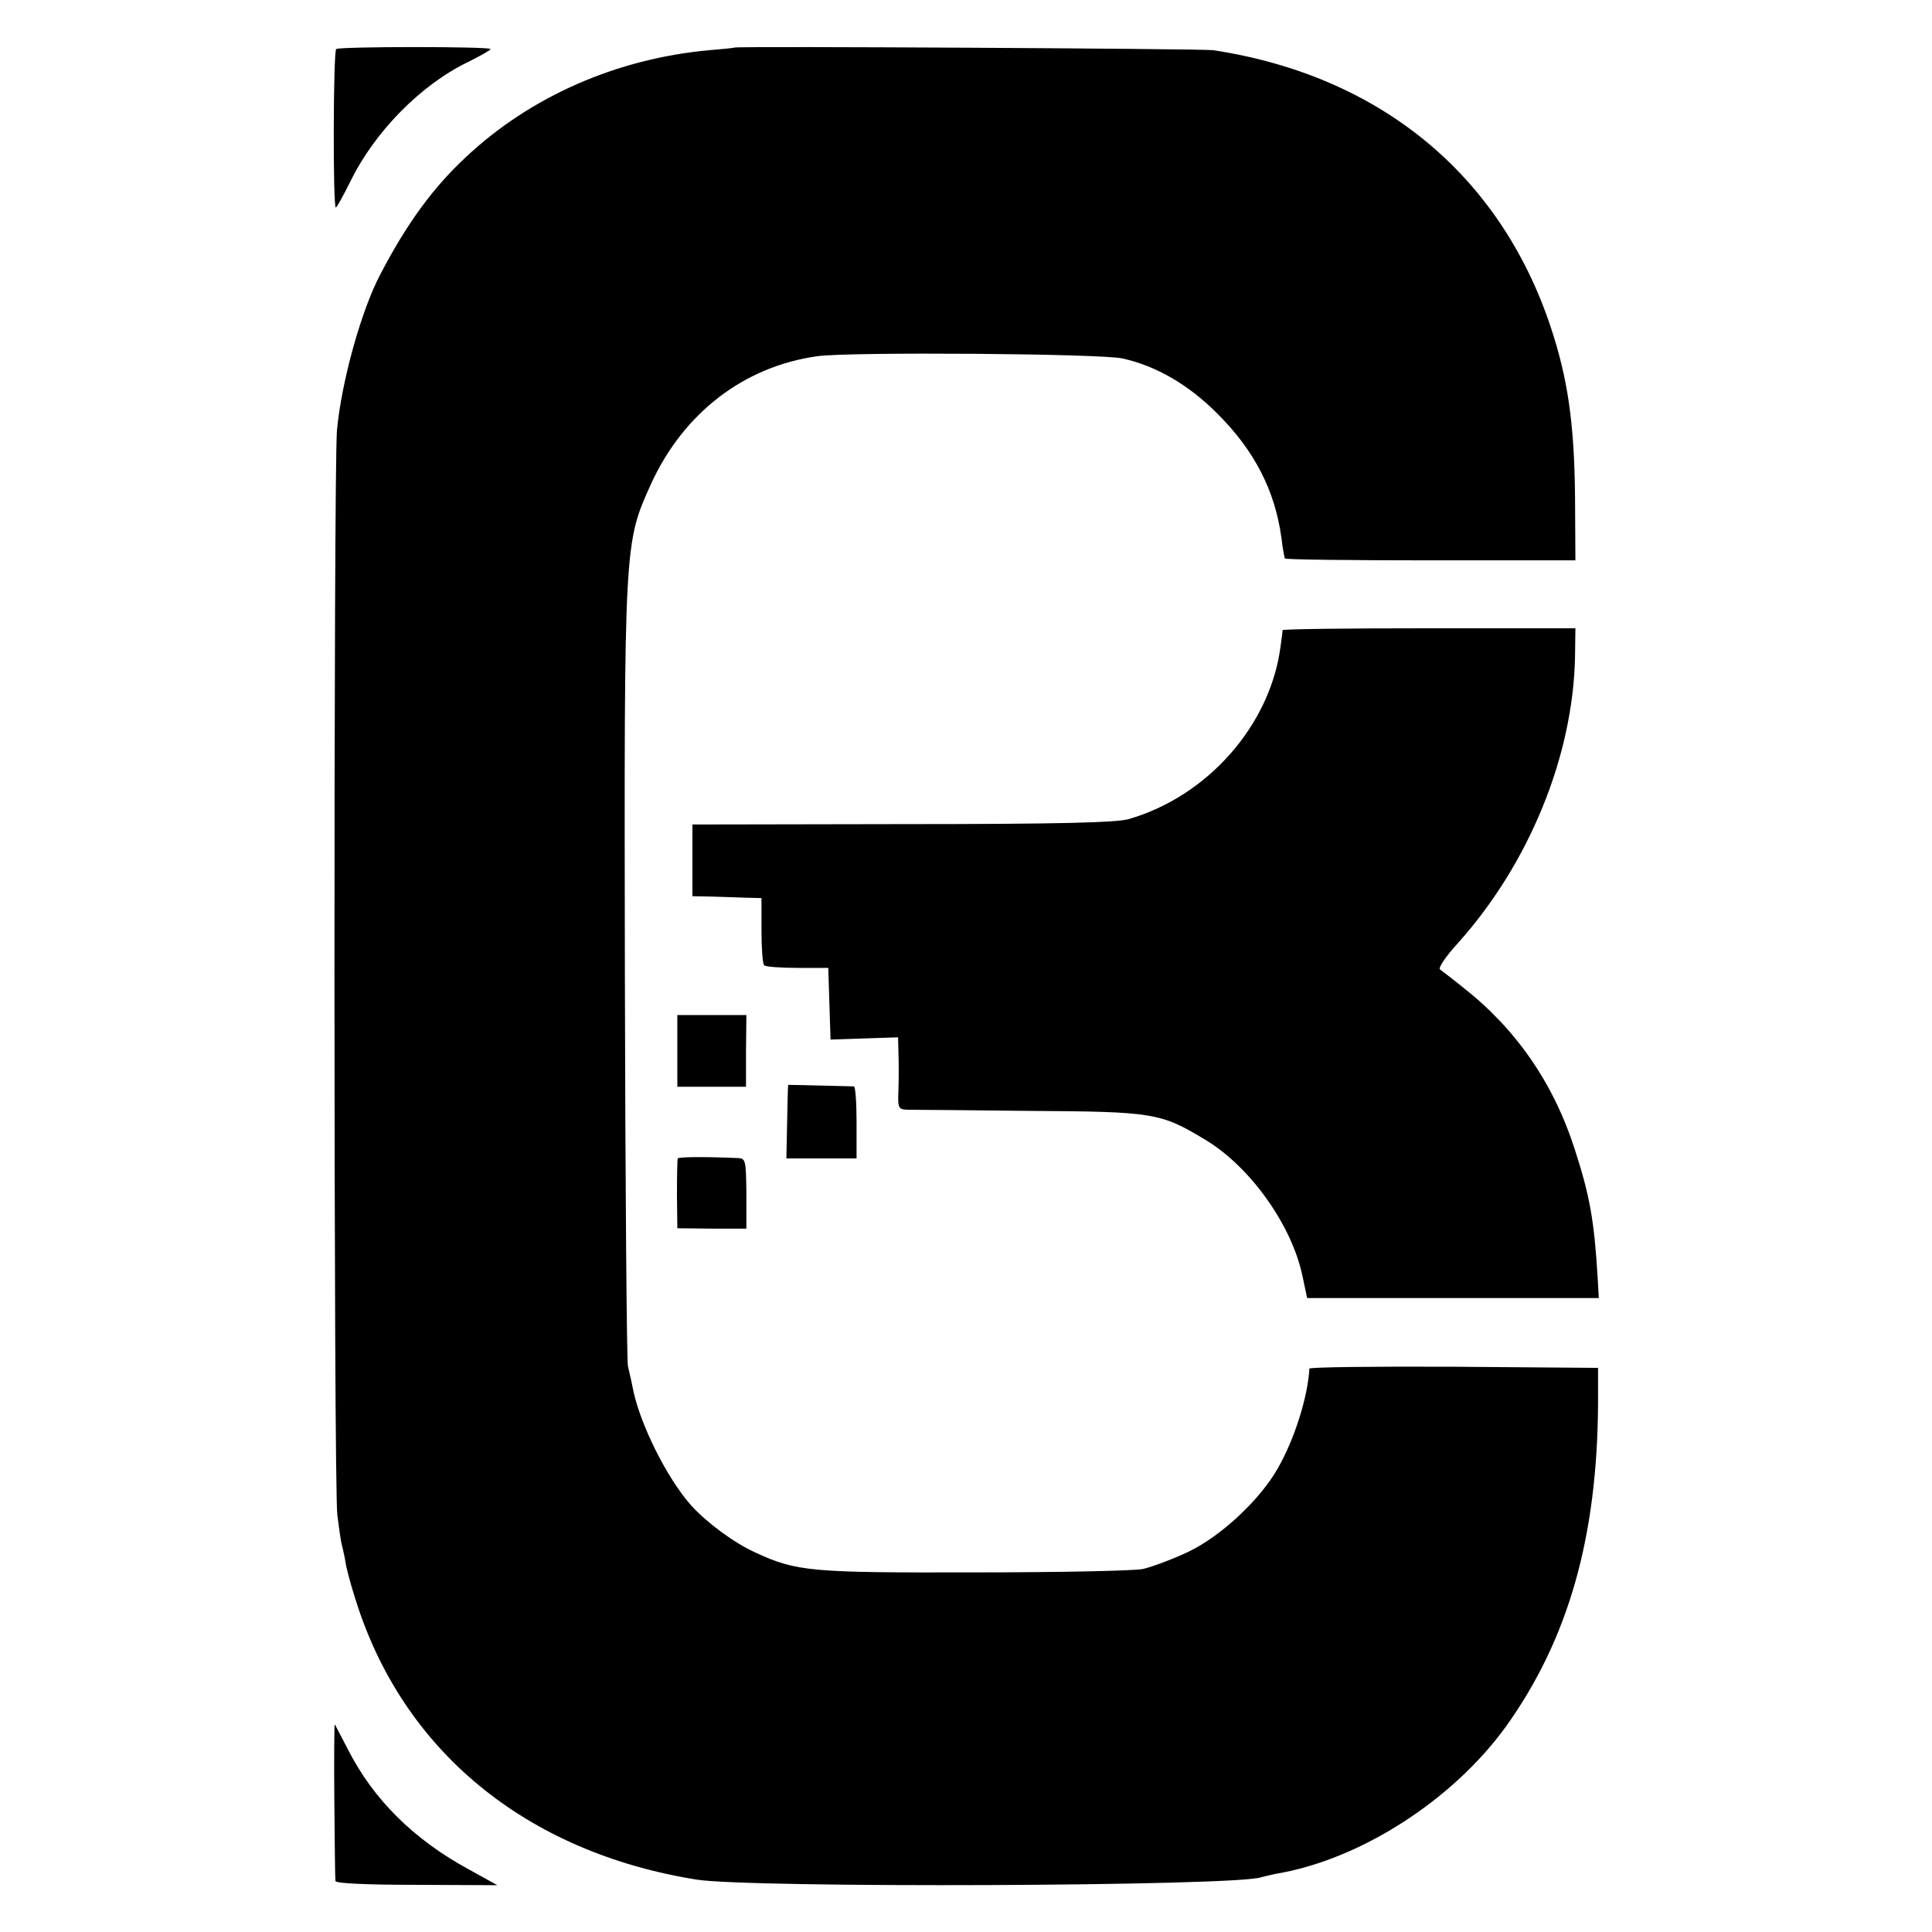 <svg version="1" xmlns="http://www.w3.org/2000/svg" width="682.667" height="682.667" viewBox="0 0 512 512"><path d="M89.1 13c-.8.6-.9 42-.1 42 .3-.1 2-3.2 3.9-7 6.4-13.1 18.7-25.6 31.2-31.6 3.2-1.6 5.9-3.1 5.9-3.4 0-.7-40-.7-40.9 0zM194.7 12.6c-.1.1-3.1.4-6.7.7-24.4 2.2-47.4 12.2-64.6 28.4-8.6 8-15.5 17.4-22.5 30.8-5.1 9.5-10.4 28.6-11.6 41.5-.9 9.9-.9 279.8.1 287.5.4 3.3.9 6.7 1.1 7.5.2.8.7 2.9 1 4.6.2 1.7 1.4 6.2 2.6 9.9 12.4 40.3 45.1 67.3 90.4 74.6 13.9 2.3 143.1 1.8 149.7-.6.7-.2 2.4-.6 3.8-.9 22.4-3.7 47-19.5 61.2-39.2 16.4-23 24.1-49.9 24.3-85.4v-9.5l-38.2-.3c-21.1-.1-38.3.1-38.3.5-.4 7.4-3.9 18.6-8.3 26.3-4.7 8.4-15.2 18.2-23.9 22.3-4 1.9-9.4 3.9-11.9 4.5-2.6.5-22.7.9-44.8.9-43.3.1-47-.2-58-5.3-5.5-2.5-12.7-7.8-16.9-12.4-6.5-7.3-13.9-22.1-15.6-31.6-.3-1.6-.9-4-1.2-5.4-.3-1.4-.7-48.2-.8-104-.2-114.8-.2-114 7-129.9 8.6-18.7 24.6-31 44-33.7 8.5-1.2 75.4-.7 80.9.6 9 2 17.5 7 25 14.5 9.9 9.8 15.4 20.5 17.1 33.1.3 2.7.8 5.1.9 5.4.2.3 17.6.5 38.7.5h38.3l-.1-17c-.2-19.3-1.9-31.2-6.5-45-13.5-40.4-45.4-66.5-89.4-73.2-2.6-.4-126.3-1.1-126.8-.7z"/><path d="M339.9 167c0 .3-.2 2.1-.5 4-2.6 21.1-19.4 40.1-40.4 46.1-3.4.9-18.4 1.3-60 1.3l-55.5.1v19l5 .1c2.8.1 6.9.2 9.1.3l4.2.1v8.5c0 4.7.3 8.9.7 9.3.3.4 4.3.7 8.8.7h8.2l.3 9.5.3 9.5 8.9-.3 9-.3.1 4.3c.1 2.4.1 6.7 0 9.5-.2 5.1-.1 5.3 2.6 5.4 1.6 0 16.1.1 32.3.3 32.8.2 34.6.5 46.5 7.7 11.8 7.1 22.9 22.6 25.7 36.2l1.2 5.7H423.7l-.3-5.3c-.9-15.2-2.1-21.9-6.1-34.2-5.7-17.7-15.7-32-29.8-43-2.7-2.2-5.4-4.2-5.9-4.6-.5-.4 1.6-3.5 4.7-6.9 18.8-20.9 30.6-49.5 31.1-76l.1-7.5h-38.7c-21.4 0-38.8.2-38.9.5zM179.5 278.5v9.5h18.2v-9.5l.1-9.5H179.5v9.5zM208.9 287.5c-.1 0-.2 4.4-.3 9.7l-.2 9.8H227v-9.5c0-5.2-.3-9.5-.7-9.6-.6 0-15.3-.4-17.4-.4zM179.6 307c-.1.3-.2 4.5-.2 9.5l.1 9 9.2.1h9.1v-9.3c-.1-8.8-.2-9.3-2.2-9.4-9.4-.4-15.8-.3-16 .1zM88.6 477.2c.1 11.2.2 20.7.3 21.3.1.6 8 1 21.5 1l21.4.1-7.4-4.1c-14.8-8-25.5-18.7-32.2-31.9-1.9-3.6-3.4-6.6-3.5-6.6-.1 0-.2 9.1-.1 20.2z"/></svg>